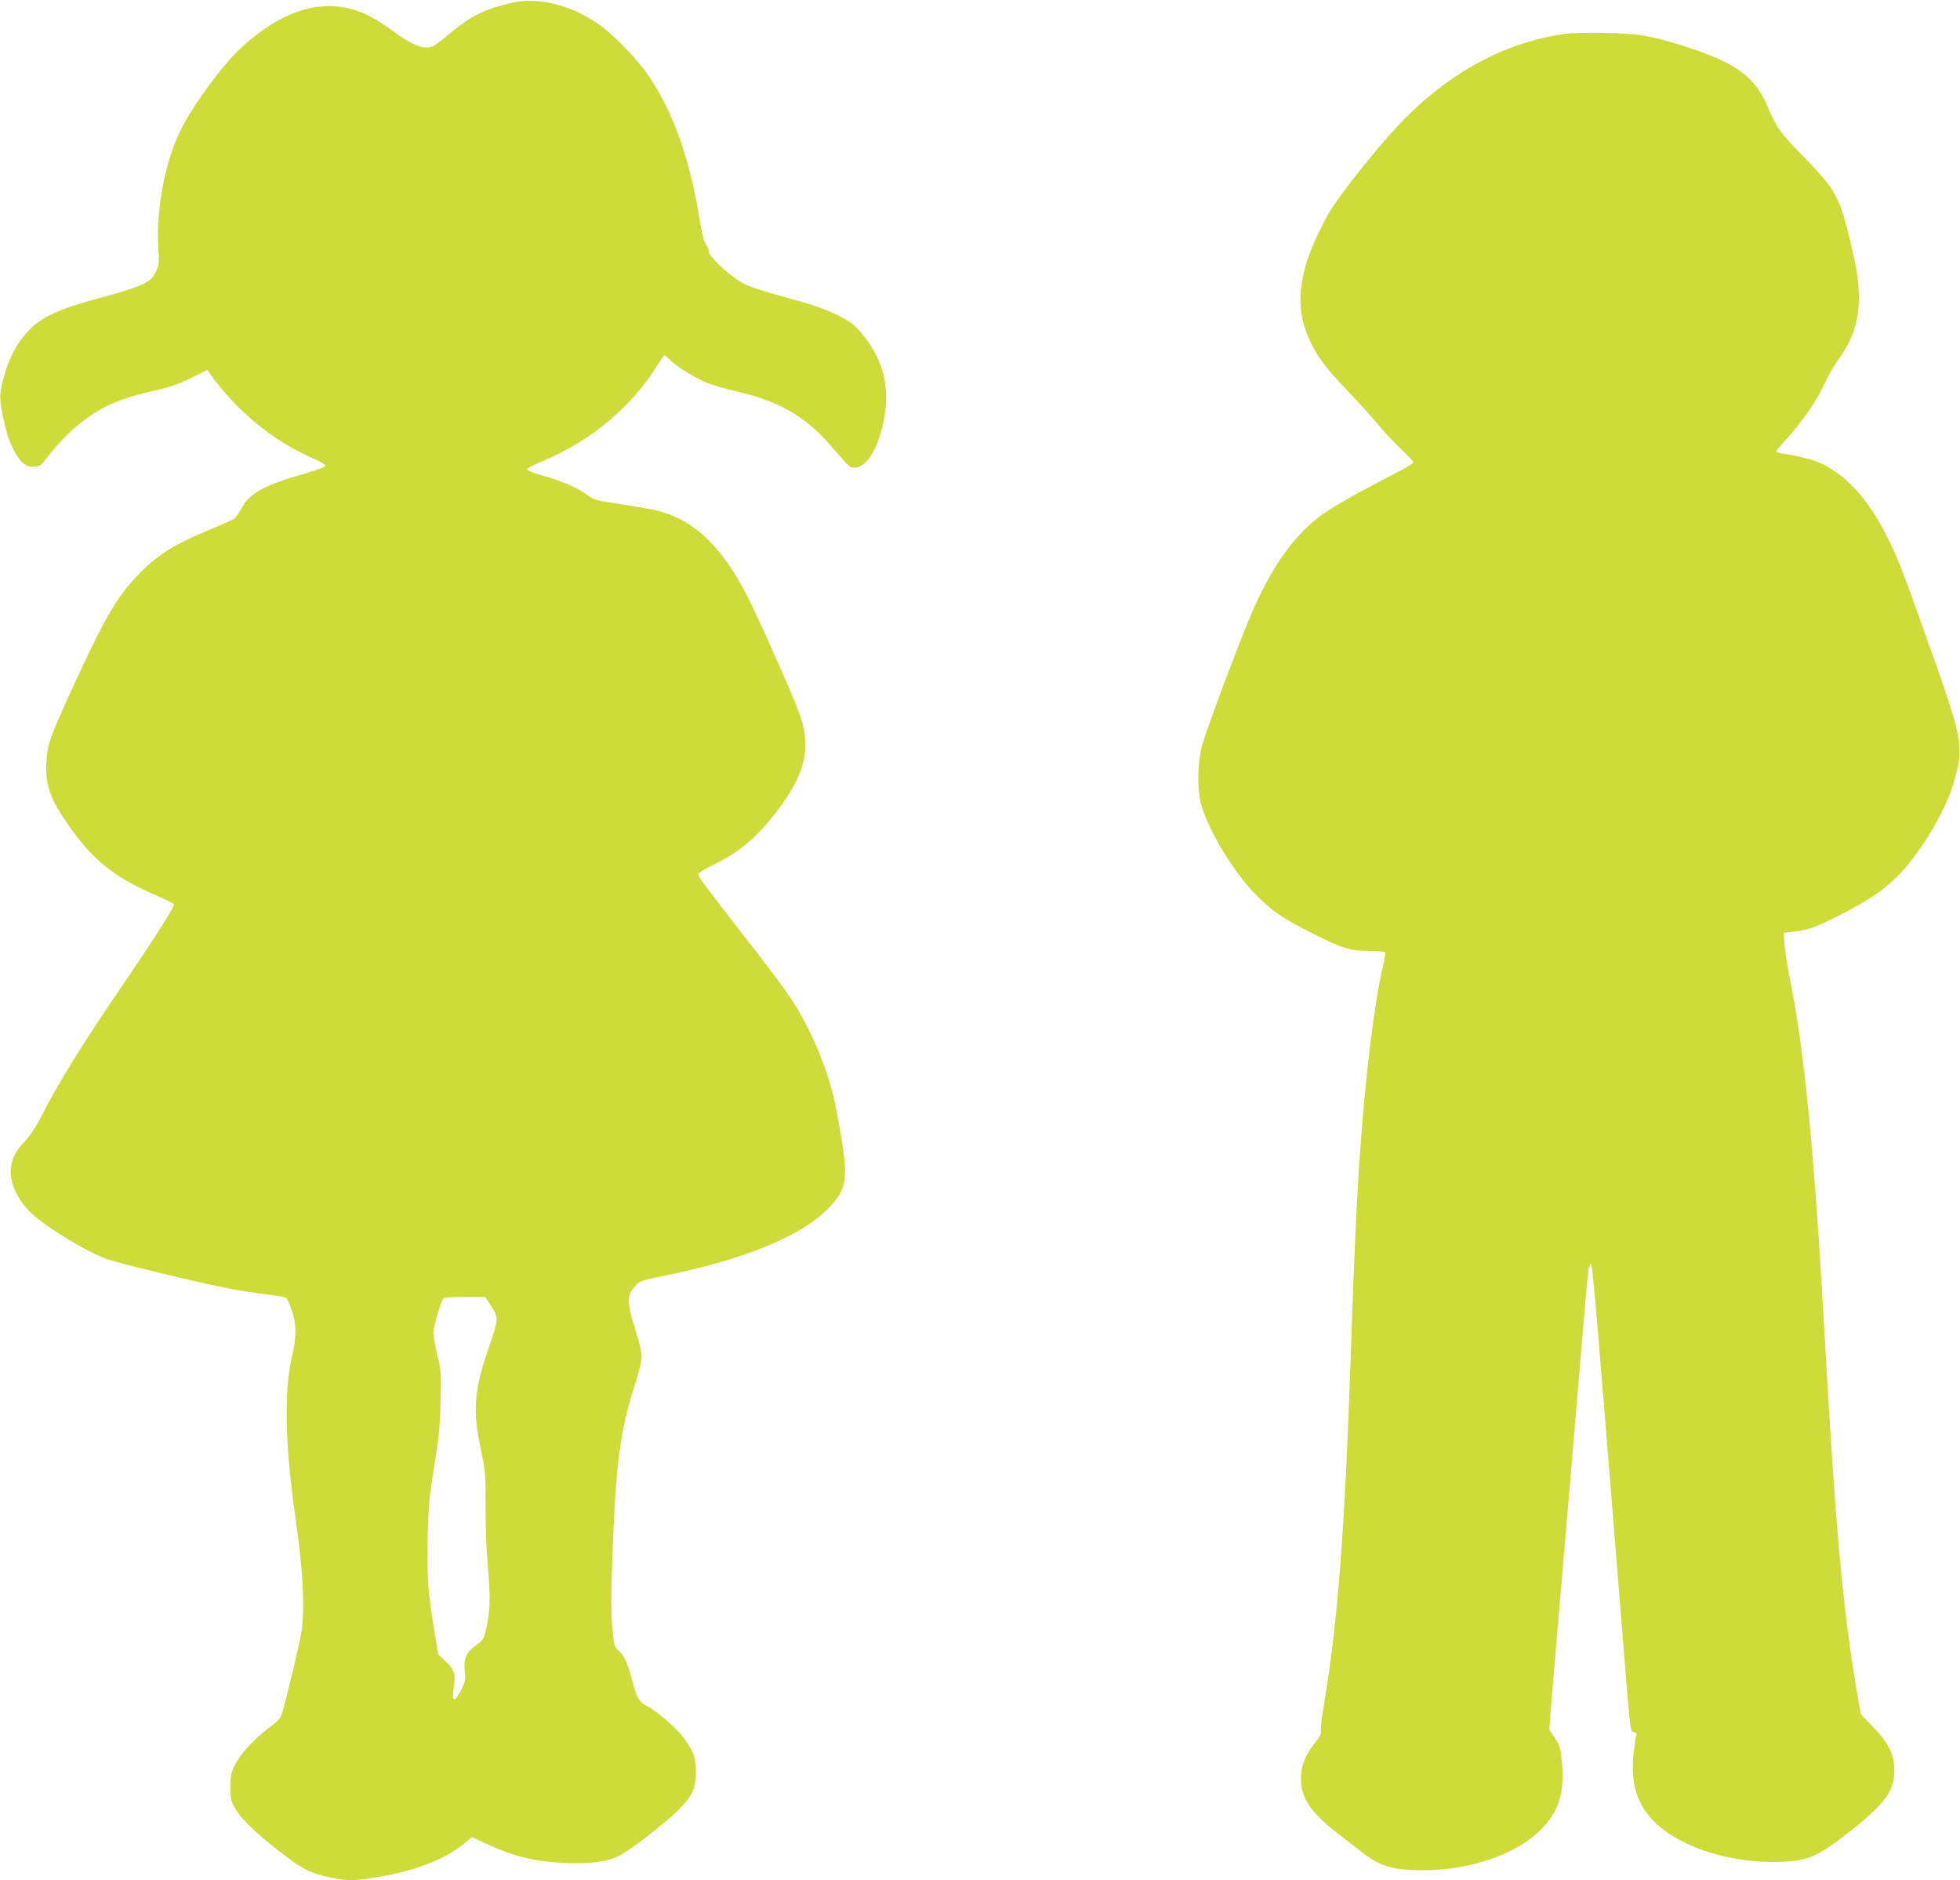 <?xml version="1.0" standalone="no"?>
<!DOCTYPE svg PUBLIC "-//W3C//DTD SVG 20010904//EN"
 "http://www.w3.org/TR/2001/REC-SVG-20010904/DTD/svg10.dtd">
<svg version="1.0" xmlns="http://www.w3.org/2000/svg"
 width="1280pt" height="1228pt" viewBox="0 0 1280 1228"
 preserveAspectRatio="xMidYMid meet">
<g transform="translate(0,1228) scale(0.1,-0.1)"
fill="#cddc39" stroke="none">
<path d="M3340 12261 c-181 -43 -262 -83 -410 -206 -41 -34 -85 -67 -97 -74
-58 -30 -136 -1 -278 104 -105 77 -186 118 -276 140 -223 52 -454 -30 -697
-250 -122 -110 -315 -372 -400 -540 -103 -207 -162 -512 -148 -767 6 -112 5
-120 -18 -166 -21 -41 -34 -53 -88 -80 -35 -17 -133 -49 -218 -72 -223 -60
-305 -87 -392 -132 -141 -72 -239 -206 -292 -395 -31 -111 -32 -142 -6 -264
25 -117 36 -150 71 -220 39 -78 80 -111 132 -107 36 3 46 9 75 48 66 88 161
187 233 242 143 109 255 157 482 208 101 23 156 42 236 82 l105 52 20 -29
c178 -246 410 -435 676 -551 41 -18 75 -39 75 -45 0 -8 -52 -28 -132 -51 -267
-76 -364 -129 -415 -227 -16 -30 -38 -61 -48 -68 -11 -8 -86 -41 -167 -75
-230 -94 -345 -168 -473 -305 -133 -142 -211 -278 -413 -718 -153 -333 -168
-377 -174 -496 -8 -143 24 -235 139 -401 158 -229 303 -347 561 -458 72 -31
132 -61 134 -66 5 -14 -148 -252 -337 -529 -256 -374 -427 -649 -536 -867 -26
-52 -67 -114 -100 -149 -71 -77 -93 -127 -94 -205 0 -80 48 -180 123 -256 90
-90 344 -248 497 -308 62 -24 548 -143 775 -189 83 -17 205 -36 273 -44 67 -8
127 -18 133 -24 5 -5 21 -41 34 -79 32 -90 32 -177 0 -314 -51 -218 -43 -575
25 -1045 47 -325 61 -573 41 -727 -11 -80 -101 -458 -132 -556 -7 -22 -32 -49
-84 -87 -98 -74 -187 -171 -221 -242 -25 -50 -29 -70 -29 -143 0 -76 3 -91 29
-138 38 -68 128 -156 291 -283 147 -115 197 -141 327 -169 118 -26 159 -25
331 4 235 41 422 114 542 212 l57 46 87 -40 c189 -88 329 -122 536 -129 168
-5 259 8 345 51 66 33 299 215 381 296 91 92 114 142 114 250 -1 93 -14 129
-83 224 -43 59 -171 170 -232 201 -55 28 -71 55 -100 165 -29 113 -54 170 -90
200 -28 24 -30 30 -41 149 -9 95 -9 203 0 455 22 620 51 839 151 1145 24 75
40 141 40 171 0 30 -16 99 -41 177 -51 160 -55 216 -16 266 37 49 46 53 194
83 517 104 888 253 1068 429 149 146 154 200 63 675 -44 231 -163 516 -300
720 -35 52 -158 217 -274 365 -277 355 -324 419 -324 436 0 8 48 37 108 66
174 85 300 196 437 388 163 227 192 389 112 605 -45 122 -248 578 -328 739
-176 353 -372 534 -637 585 -37 7 -136 24 -220 37 -144 22 -155 25 -202 60
-59 44 -161 88 -293 125 -53 15 -97 33 -97 39 0 6 51 32 113 58 310 130 577
355 742 625 21 34 41 62 45 62 3 0 17 -12 31 -26 39 -42 161 -119 240 -152 41
-16 127 -42 193 -57 292 -65 473 -173 651 -390 47 -56 93 -105 102 -107 80
-20 157 77 203 256 56 219 25 403 -95 571 -25 35 -64 80 -87 100 -63 54 -186
109 -333 151 -302 84 -350 99 -408 133 -81 48 -207 166 -207 196 0 12 -9 33
-19 47 -14 17 -26 66 -41 159 -63 393 -169 695 -327 933 -81 122 -247 292
-351 360 -181 119 -385 166 -552 127z m-141 -8497 c59 -90 59 -94 -3 -273
-101 -292 -111 -416 -56 -676 31 -144 32 -159 31 -363 -1 -127 5 -290 15 -405
18 -205 15 -290 -11 -404 -16 -68 -19 -74 -66 -108 -65 -47 -83 -87 -74 -170
6 -56 4 -67 -24 -124 -18 -35 -37 -61 -44 -58 -12 4 -12 11 -1 99 9 69 -2 98
-56 148 l-48 45 -25 150 c-41 246 -50 366 -44 618 5 204 10 259 42 457 31 187
38 258 42 425 5 191 4 205 -21 306 -14 59 -26 124 -26 145 0 36 45 192 63 222
6 8 46 12 142 12 l133 0 31 -46z"/>
<path d="M10225 12060 c-425 -60 -809 -279 -1142 -652 -121 -134 -315 -380
-381 -481 -67 -105 -148 -281 -177 -387 -53 -199 -42 -341 39 -505 50 -101
110 -177 266 -339 58 -61 133 -145 167 -186 33 -42 100 -112 147 -157 47 -45
86 -86 86 -92 0 -6 -39 -31 -87 -56 -292 -150 -461 -247 -535 -305 -173 -137
-310 -336 -436 -630 -88 -205 -302 -778 -324 -868 -28 -112 -30 -277 -5 -372
46 -170 215 -449 361 -596 105 -106 176 -154 372 -252 196 -98 241 -112 363
-112 55 0 102 -4 106 -10 3 -5 -3 -47 -14 -92 -55 -233 -115 -717 -150 -1228
-21 -289 -39 -688 -61 -1345 -39 -1131 -84 -1714 -175 -2255 -14 -80 -22 -155
-19 -167 4 -15 -6 -36 -38 -75 -64 -79 -92 -148 -92 -234 -1 -128 67 -227 255
-369 35 -27 93 -72 129 -100 128 -103 212 -129 415 -129 302 0 603 102 761
259 125 123 163 243 144 450 -9 89 -13 104 -46 154 l-36 54 6 86 c4 47 16 190
26 316 11 127 61 707 110 1290 116 1376 111 1321 121 1336 19 32 4 206 209
-2331 60 -749 55 -706 82 -713 15 -4 19 -11 13 -24 -4 -10 -11 -64 -17 -120
-19 -183 18 -312 121 -425 151 -165 470 -278 786 -278 217 0 283 25 490 187
250 196 307 275 306 419 -1 97 -40 175 -140 278 l-79 81 -31 180 c-87 520
-136 1066 -201 2225 -71 1271 -134 1922 -235 2420 -13 63 -26 152 -30 196 l-7
82 64 7 c91 9 146 29 302 108 190 96 298 170 395 272 139 147 295 409 345 579
76 257 74 271 -187 1001 -148 415 -172 477 -241 615 -121 242 -255 394 -423
479 -51 26 -169 57 -245 66 -32 4 -58 11 -58 17 0 5 34 47 76 91 92 100 190
243 244 360 21 47 60 114 85 148 93 127 135 251 135 404 0 104 -16 205 -65
403 -63 258 -92 309 -295 517 -155 158 -177 189 -235 325 -83 196 -205 287
-515 388 -239 78 -322 93 -550 97 -107 2 -222 0 -255 -5z"/>
</g>
</svg>
